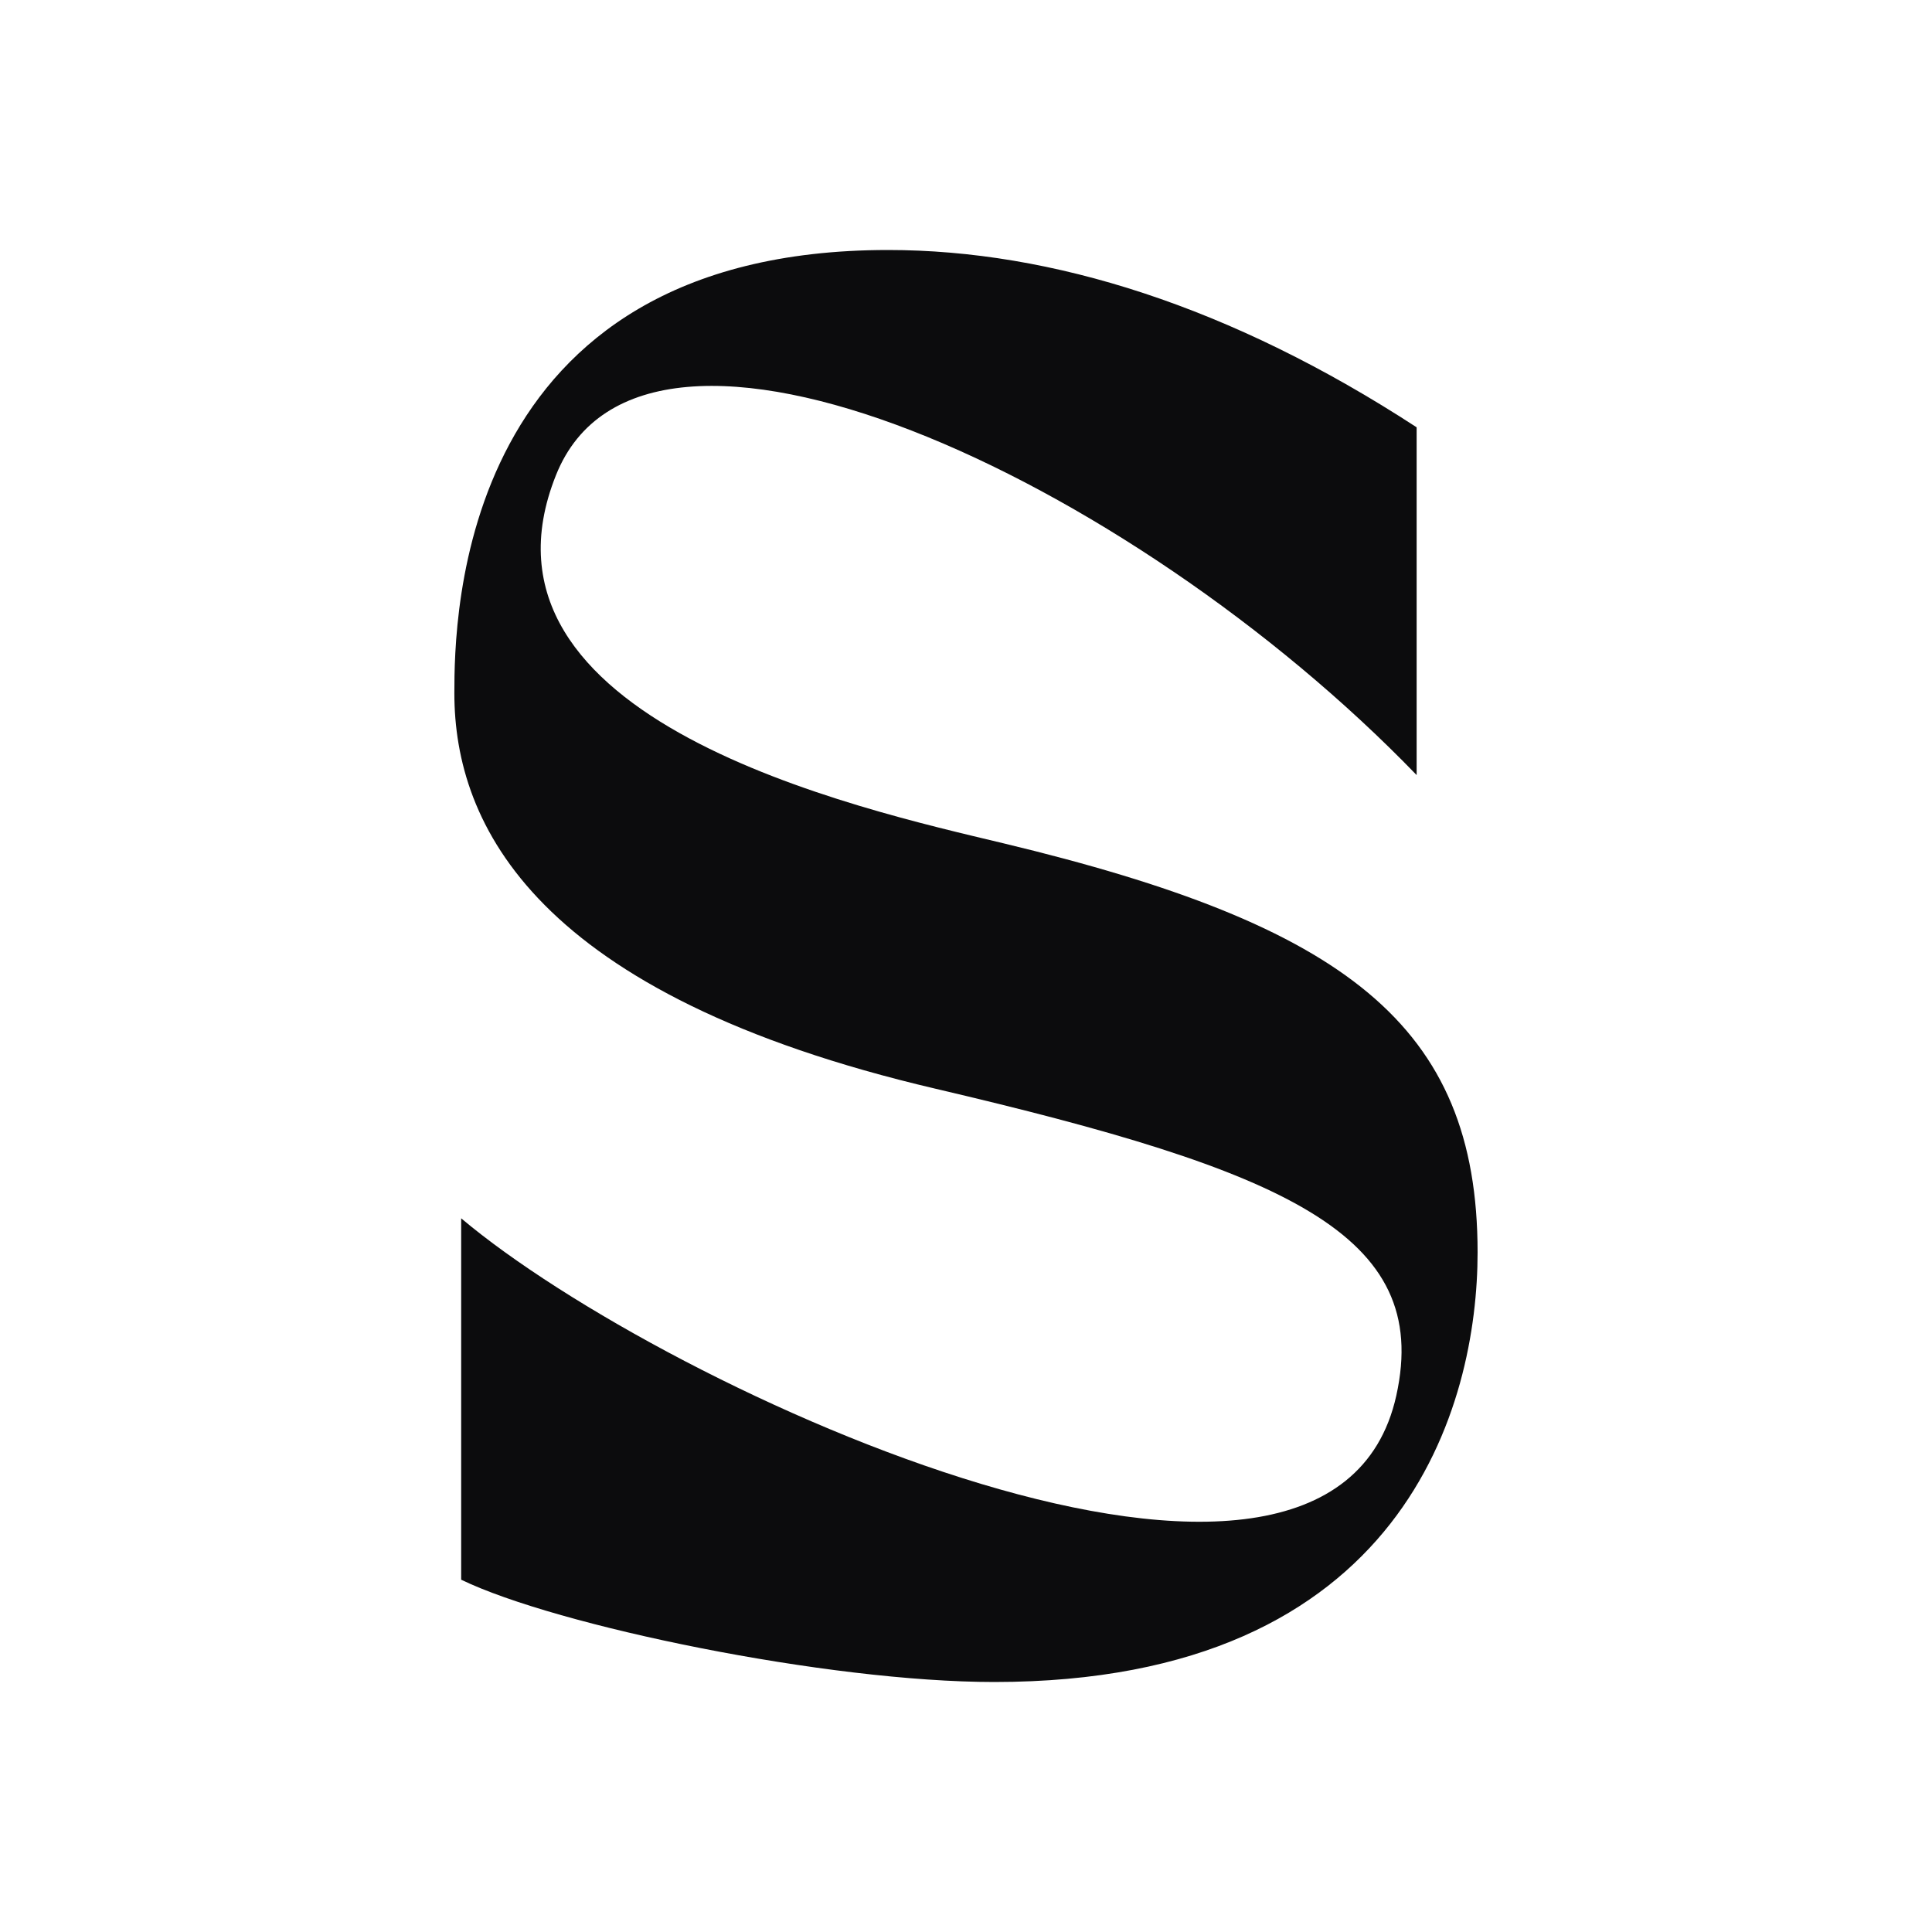 <svg xmlns="http://www.w3.org/2000/svg" width="40" height="40" fill="none">
	<style>
	path {
		fill: #0c0c0d;
	}
	@media (prefers-color-scheme: dark) {
		path {
			fill: #ffffff;
		}
	}
	</style>
	<path d="M9.548 32.706v-7.482c4.25 3.58 17.992 9.856 19.361 3.67.742-3.349-2.302-4.657-9.54-6.353-8.293-1.942-9.962-5.466-9.962-8.188 0-1.539.06-9.177 8.98-9.177 3.386 0 7.101 1.167 10.943 3.671v7.2C23.373 9.877 13.34 5.268 11.512 9.835c-2.034 5.076 6.273 6.908 9.26 7.624 7.06 1.694 9.82 3.75 9.82 8.47 0 3.129-1.488 8.895-10.008 8.895-3.453 0-9.06-1.162-11.036-2.118"/>
</svg>